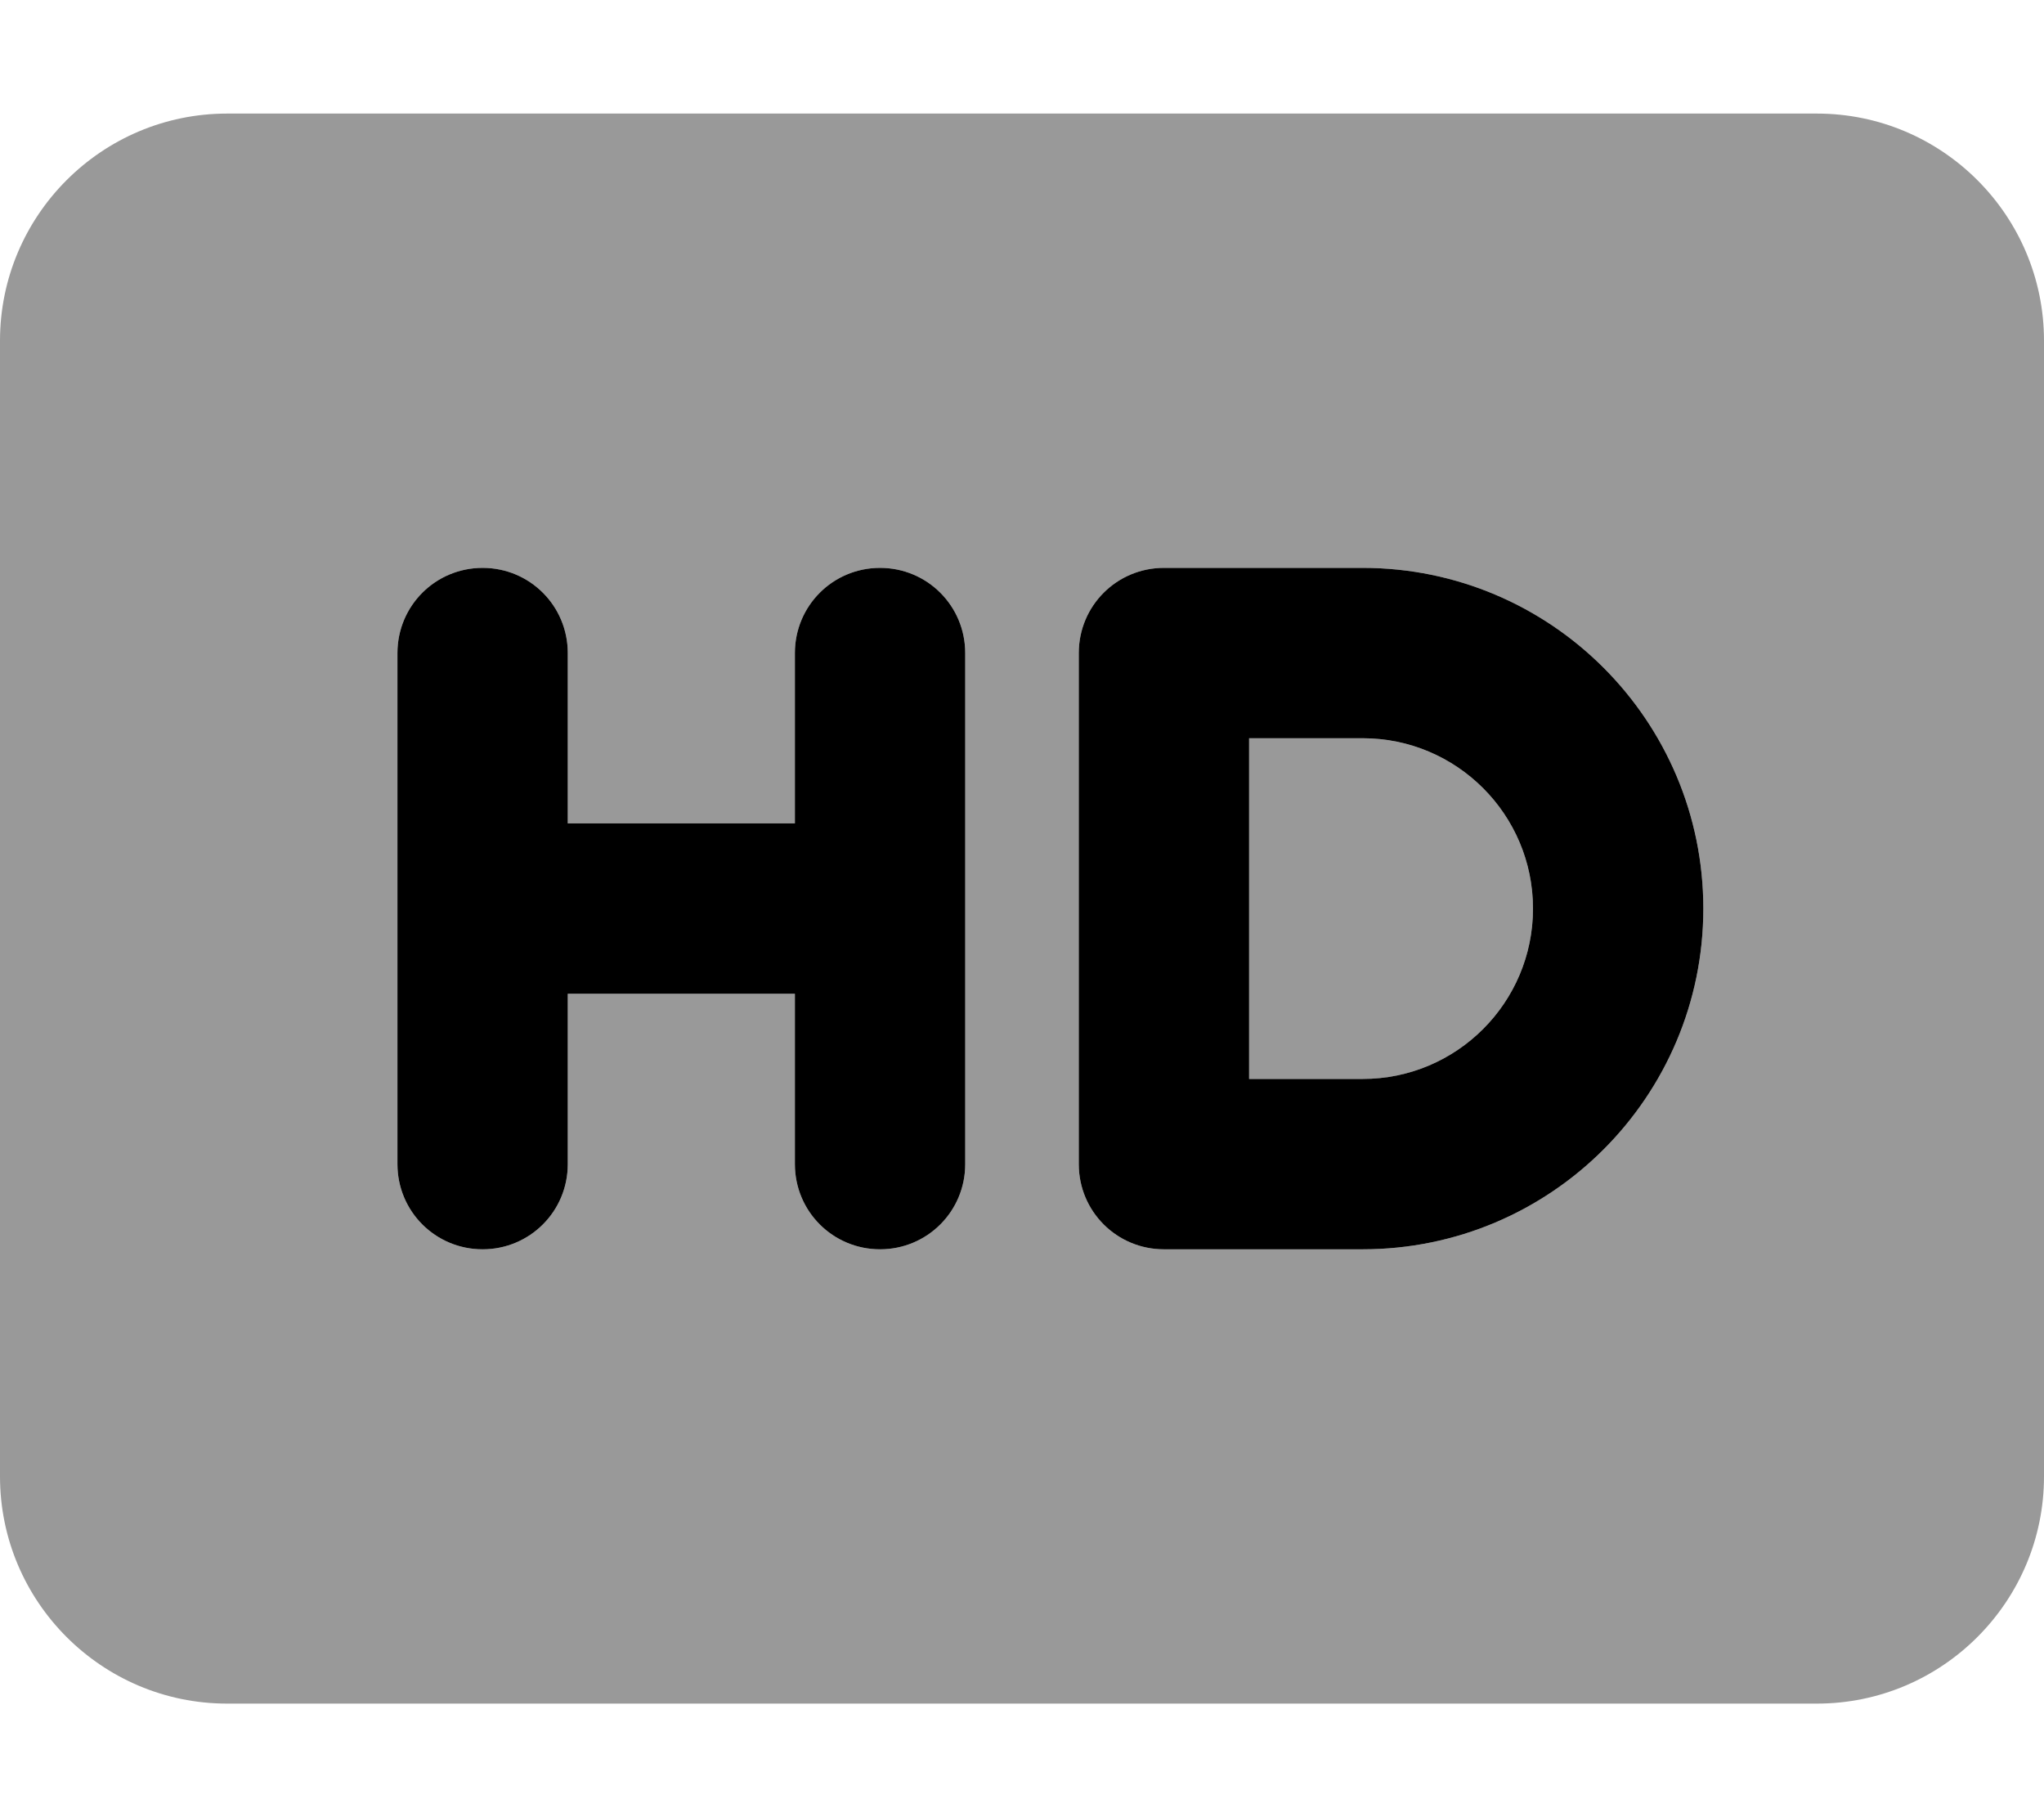 <svg xmlns="http://www.w3.org/2000/svg" viewBox="0 0 576 512"><!--! Font Awesome Pro 6.5.2 by @fontawesome - https://fontawesome.com License - https://fontawesome.com/license (Commercial License) Copyright 2024 Fonticons, Inc. --><defs><style>.fa-secondary{opacity:.4}</style></defs><path class="fa-secondary" d="M64 32C28.7 32 0 60.7 0 96V416c0 35.3 28.7 64 64 64H512c35.3 0 64-28.7 64-64V96c0-35.3-28.7-64-64-64H64zm72 128c13.3 0 24 10.7 24 24v48h64V184c0-13.3 10.7-24 24-24s24 10.7 24 24v72 72c0 13.3-10.7 24-24 24s-24-10.7-24-24V280H160v48c0 13.3-10.7 24-24 24s-24-10.7-24-24V256 184c0-13.3 10.7-24 24-24zm168 24c0-13.3 10.7-24 24-24h56c53 0 96 43 96 96s-43 96-96 96H328c-13.3 0-24-10.7-24-24V184zm48 120h32c26.5 0 48-21.5 48-48s-21.5-48-48-48H352v96z"/><path class="fa-primary" d="M160 184c0-13.3-10.7-24-24-24s-24 10.7-24 24v72 72c0 13.3 10.7 24 24 24s24-10.7 24-24V280h64v48c0 13.3 10.7 24 24 24s24-10.7 24-24V256 184c0-13.3-10.7-24-24-24s-24 10.7-24 24v48H160V184zm168-24c-13.3 0-24 10.7-24 24V328c0 13.3 10.7 24 24 24h56c53 0 96-43 96-96s-43-96-96-96H328zm56 144H352V208h32c26.5 0 48 21.5 48 48s-21.5 48-48 48z"/></svg>